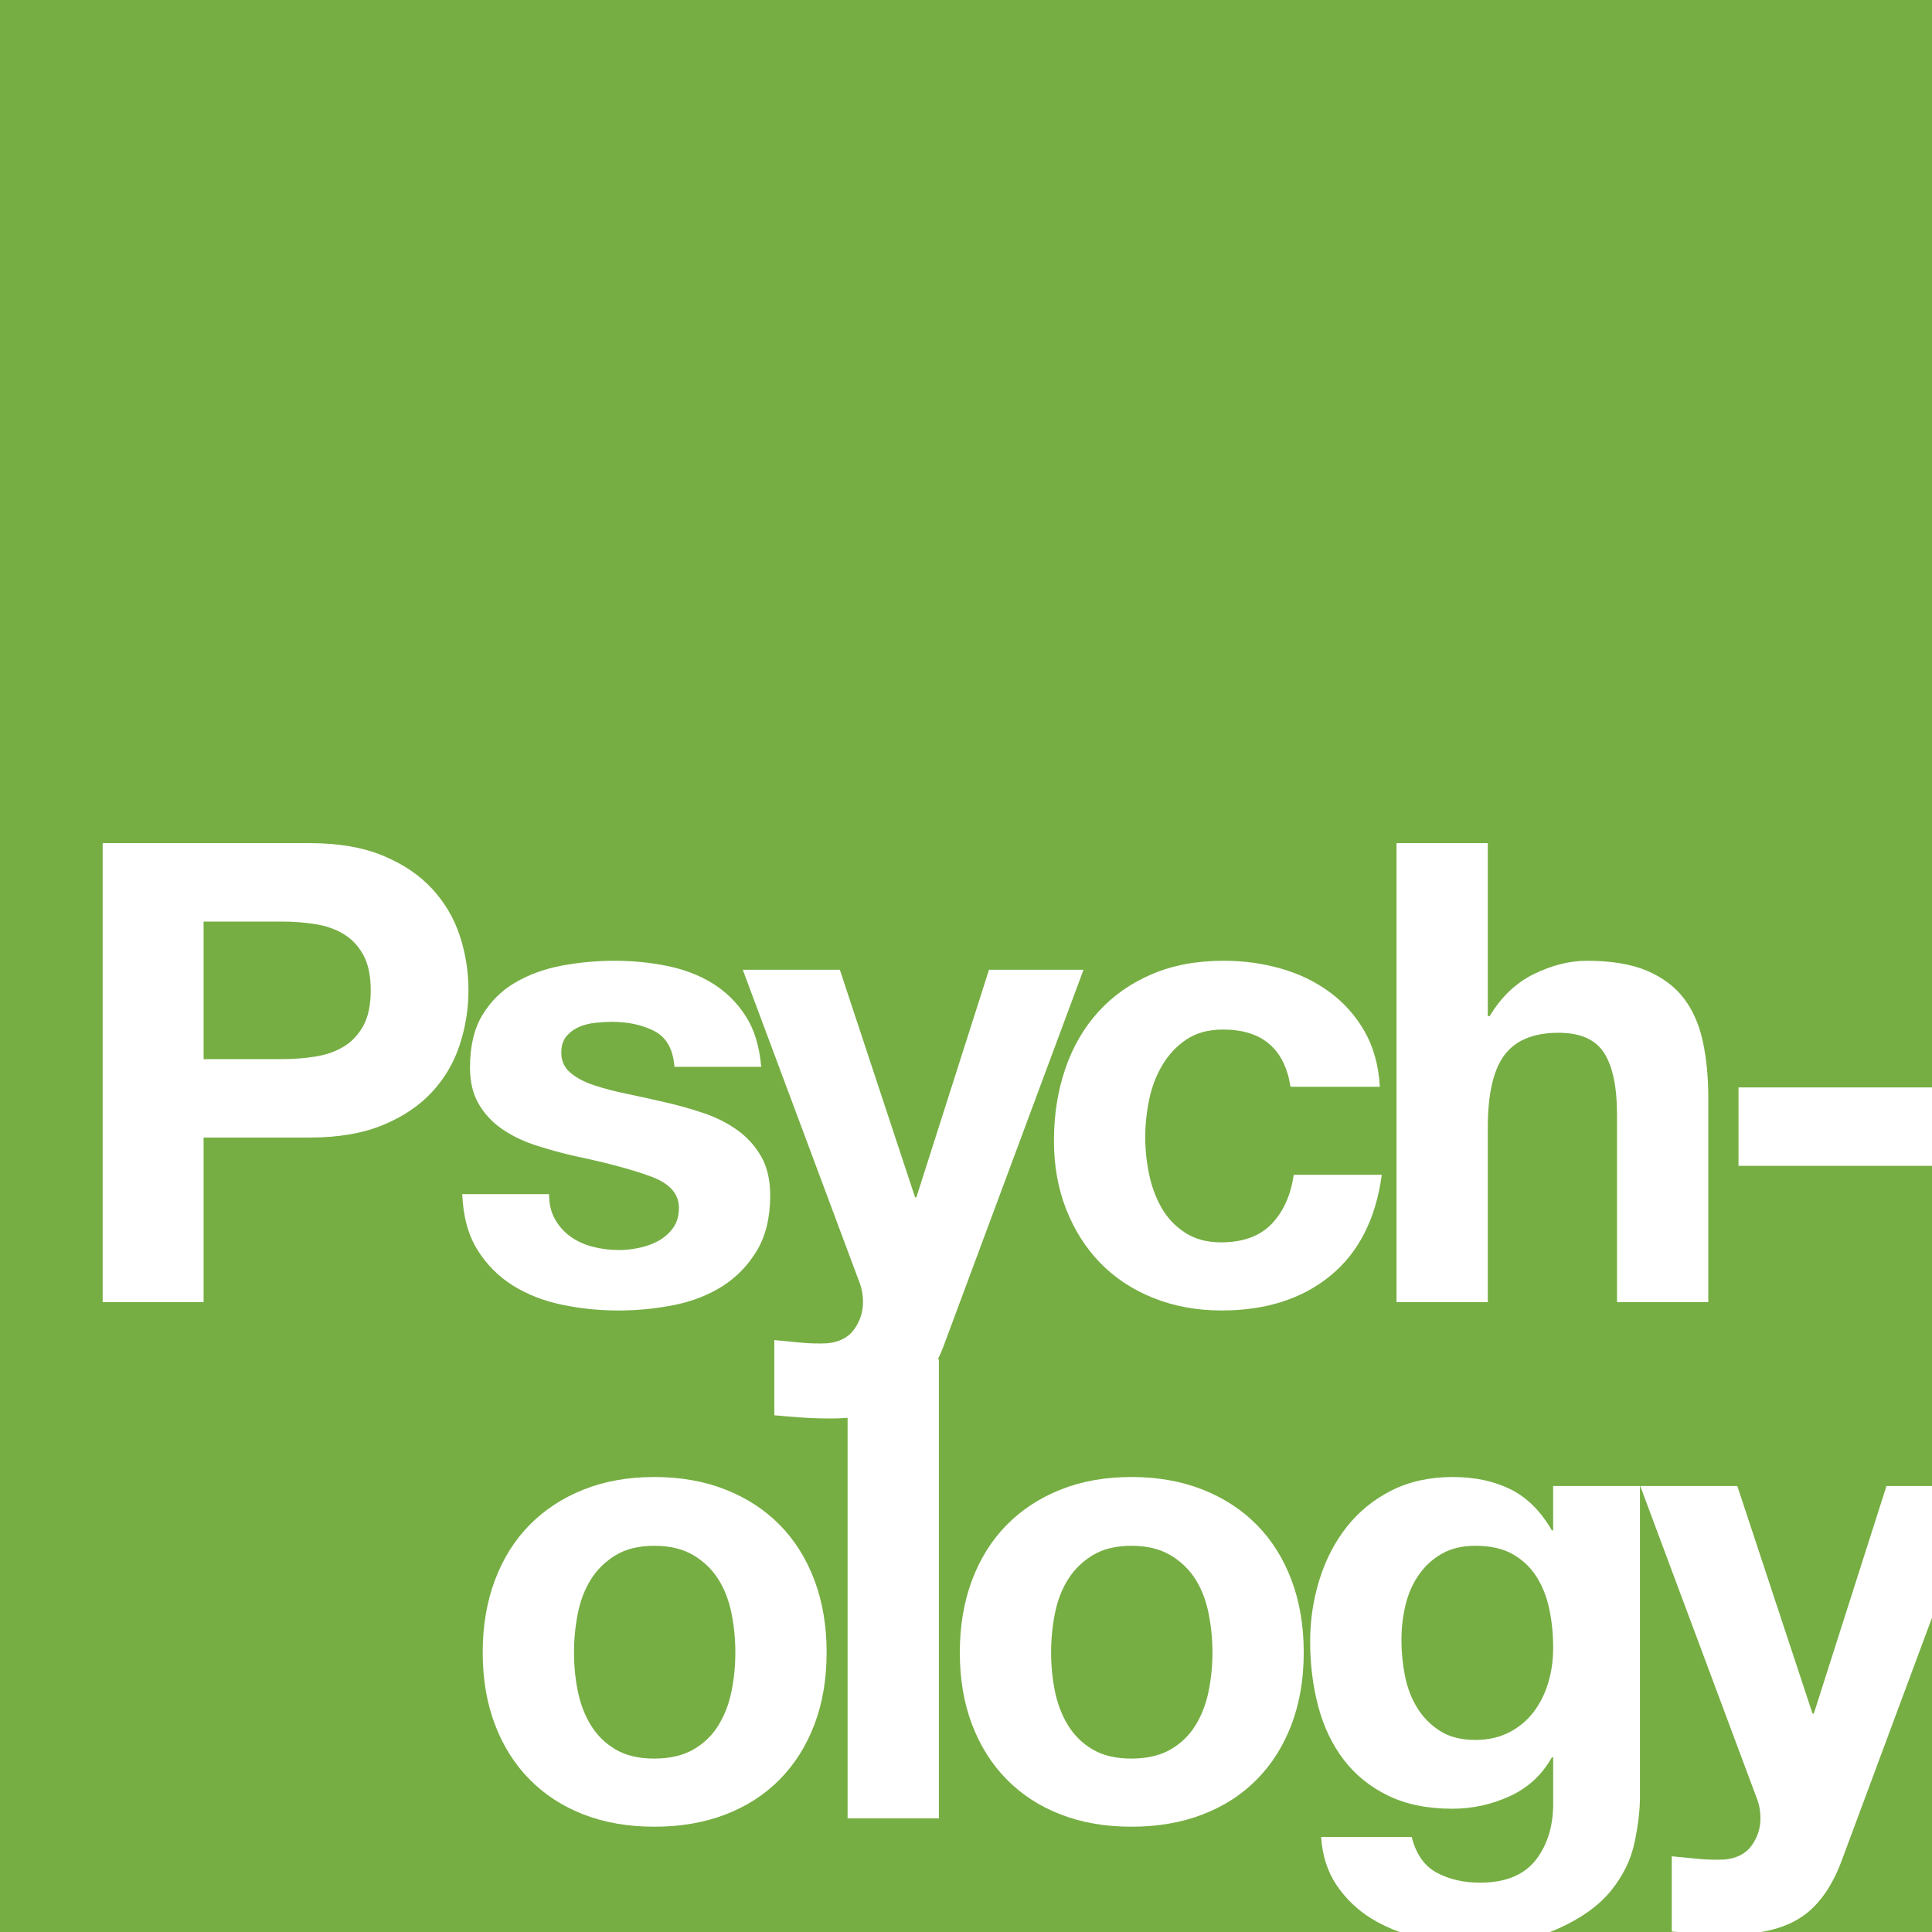 <?xml version="1.0" encoding="utf-8"?>
<!-- Generator: Adobe Illustrator 16.0.0, SVG Export Plug-In . SVG Version: 6.00 Build 0)  -->
<!DOCTYPE svg PUBLIC "-//W3C//DTD SVG 1.1 Tiny//EN" "http://www.w3.org/Graphics/SVG/1.1/DTD/svg11-tiny.dtd">
<svg version="1.1" baseProfile="tiny" id="Layer_1" xmlns="http://www.w3.org/2000/svg" xmlns:xlink="http://www.w3.org/1999/xlink"
	 x="0px" y="0px" width="400px" height="400px" viewBox="0 0 400 400" xml:space="preserve">
<g>
	<rect fill="#76AE43" width="400" height="400"/>
	<g>
		<path fill="#FFFFFF" d="M64.112,174.562c5.941,0,11.001,0.863,15.173,2.595c4.17,1.731,7.563,4.017,10.182,6.854
			c2.617,2.843,4.525,6.08,5.725,9.718c1.197,3.639,1.798,7.41,1.798,11.314c0,3.814-0.601,7.562-1.798,11.246
			c-1.197,3.682-3.105,6.943-5.725,9.779c-2.616,2.844-6.012,5.125-10.182,6.855c-4.172,1.729-9.229,2.594-15.173,2.594h-21.96
			v34.072H21.255v-95.028H64.112z M58.389,219.281c2.396,0,4.702-0.178,6.92-0.532c2.22-0.354,4.173-1.04,5.856-2.062
			c1.687-1.02,3.039-2.463,4.062-4.324c1.02-1.863,1.529-4.305,1.529-7.319s-0.512-5.459-1.529-7.32
			c-1.021-1.865-2.375-3.306-4.062-4.327c-1.687-1.018-3.639-1.707-5.856-2.062c-2.218-0.354-4.523-0.533-6.92-0.533H42.152v28.481
			L58.389,219.281L58.389,219.281z"/>
		<path fill="#FFFFFF" d="M114.941,252.489c0.843,1.465,1.928,2.661,3.261,3.593c1.331,0.932,2.86,1.622,4.591,2.064
			c1.729,0.441,3.526,0.664,5.39,0.664c1.331,0,2.729-0.151,4.193-0.468c1.468-0.311,2.796-0.798,3.995-1.463
			c1.197-0.667,2.191-1.552,2.992-2.662c0.8-1.108,1.195-2.505,1.195-4.19c0-2.838-1.886-4.971-5.654-6.391
			c-3.772-1.417-9.029-2.839-15.772-4.259c-2.75-0.619-5.435-1.353-8.052-2.196c-2.617-0.841-4.944-1.949-6.986-3.326
			c-2.042-1.375-3.684-3.104-4.924-5.189c-1.245-2.083-1.864-4.637-1.864-7.653c0-4.438,0.864-8.071,2.599-10.913
			c1.729-2.839,4.014-5.078,6.854-6.722c2.84-1.64,6.033-2.796,9.581-3.461c3.55-0.665,7.19-0.998,10.916-0.998
			c3.728,0,7.343,0.355,10.849,1.065c3.504,0.711,6.633,1.907,9.382,3.592c2.749,1.688,5.036,3.927,6.854,6.721
			c1.816,2.797,2.904,6.324,3.257,10.581h-17.964c-0.268-3.637-1.646-6.099-4.128-7.386c-2.481-1.285-5.411-1.93-8.782-1.93
			c-1.063,0-2.221,0.064-3.461,0.197c-1.244,0.135-2.376,0.422-3.394,0.867c-1.022,0.443-1.89,1.085-2.599,1.928
			c-0.71,0.848-1.063,1.979-1.063,3.396c0,1.688,0.622,3.062,1.862,4.128c1.242,1.062,2.862,1.929,4.859,2.594
			c1.995,0.666,4.277,1.264,6.854,1.797c2.569,0.531,5.188,1.111,7.852,1.732c2.751,0.619,5.435,1.373,8.051,2.261
			c2.616,0.89,4.948,2.063,6.988,3.526c2.04,1.465,3.683,3.285,4.922,5.455c1.245,2.179,1.867,4.858,1.867,8.055
			c0,4.523-0.912,8.318-2.729,11.379c-1.818,3.062-4.193,5.523-7.118,7.389c-2.929,1.864-6.279,3.172-10.048,3.928
			c-3.774,0.752-7.609,1.131-11.516,1.131c-3.993,0-7.899-0.398-11.715-1.198c-3.815-0.799-7.209-2.129-10.179-3.993
			c-2.977-1.861-5.414-4.324-7.323-7.385c-1.906-3.062-2.95-6.898-3.128-11.516h17.968
			C113.675,249.275,114.097,251.025,114.941,252.489z"/>
		<path fill="#FFFFFF" d="M187.062,290.089c-3.641,2.396-8.695,3.595-15.174,3.595c-1.951,0-3.883-0.065-5.789-0.199
			c-1.908-0.133-3.84-0.287-5.787-0.467v-15.572c1.771,0.177,3.592,0.354,5.454,0.533c1.863,0.176,3.728,0.222,5.591,0.131
			c2.482-0.266,4.325-1.241,5.522-2.928c1.197-1.686,1.794-3.55,1.794-5.59c0-1.509-0.264-2.929-0.796-4.259l-24.092-64.552h20.097
			l15.575,47.113h0.266l15.039-47.113h19.566l-28.752,77.326C193.537,283.7,190.699,287.693,187.062,290.089z"/>
		<path fill="#FFFFFF" d="M253.212,213.159c-3.018,0-5.547,0.688-7.589,2.063c-2.04,1.375-3.702,3.149-4.989,5.323
			c-1.287,2.173-2.192,4.57-2.727,7.187c-0.533,2.617-0.8,5.213-0.8,7.785c0,2.483,0.267,5.017,0.8,7.588
			c0.532,2.574,1.395,4.903,2.595,6.986c1.197,2.084,2.814,3.793,4.856,5.124c2.04,1.332,4.524,1.999,7.451,1.999
			c4.524,0,8.011-1.268,10.448-3.795c2.439-2.531,3.97-5.924,4.593-10.184h18.231c-1.24,9.142-4.79,16.104-10.646,20.896
			c-5.854,4.792-13.354,7.188-22.49,7.188c-5.146,0-9.873-0.865-14.178-2.596c-4.306-1.731-7.965-4.146-10.979-7.255
			c-3.016-3.104-5.367-6.809-7.054-11.114c-1.687-4.304-2.527-9.025-2.527-14.174c0-5.322,0.776-10.269,2.329-14.84
			c1.553-4.568,3.837-8.52,6.854-11.846c3.02-3.329,6.699-5.924,11.051-7.786c4.346-1.862,9.313-2.795,14.902-2.795
			c4.082,0,8.008,0.532,11.781,1.599c3.771,1.063,7.141,2.685,10.113,4.857c2.972,2.175,5.391,4.88,7.254,8.117
			c1.862,3.24,2.927,7.078,3.192,11.512h-18.498C265.944,217.107,261.285,213.159,253.212,213.159z"/>
		<path fill="#FFFFFF" d="M308.031,174.562v35.803h0.399c2.396-3.992,5.457-6.899,9.187-8.719c3.727-1.817,7.365-2.729,10.912-2.729
			c5.058,0,9.204,0.688,12.444,2.062c3.237,1.379,5.788,3.283,7.653,5.725c1.86,2.439,3.169,5.414,3.924,8.919
			c0.755,3.504,1.133,7.386,1.133,11.646v42.322h-18.899v-38.861c0-5.679-0.886-9.916-2.66-12.711
			c-1.777-2.795-4.924-4.193-9.45-4.193c-5.146,0-8.874,1.533-11.181,4.594c-2.308,3.061-3.462,8.098-3.462,15.107v36.064h-18.896
			v-95.028H308.031L308.031,174.562z"/>
		<rect x="359.938" y="225.139" fill="#FFFFFF" width="40.062" height="16.236"/>
	</g>
	<g>
		<path fill="#FFFFFF" d="M102.469,327.16c1.686-4.479,4.079-8.296,7.188-11.447c3.104-3.146,6.834-5.59,11.182-7.318
			c4.344-1.729,9.227-2.596,14.641-2.596c5.412,0,10.314,0.864,14.707,2.596c4.394,1.729,8.139,4.172,11.244,7.318
			c3.107,3.151,5.503,6.969,7.189,11.447c1.685,4.48,2.525,9.472,2.525,14.973c0,5.504-0.843,10.469-2.525,14.905
			c-1.688,4.438-4.082,8.231-7.189,11.381c-3.105,3.151-6.853,5.569-11.244,7.253c-4.393,1.688-9.295,2.529-14.707,2.529
			c-5.414,0-10.297-0.844-14.641-2.529c-4.348-1.684-8.077-4.102-11.182-7.253c-3.106-3.149-5.502-6.942-7.188-11.381
			c-1.688-4.438-2.528-9.401-2.528-14.905C99.938,336.632,100.781,331.643,102.469,327.16z M119.636,350.186
			c0.535,2.618,1.442,4.972,2.729,7.055c1.286,2.086,2.995,3.751,5.125,4.992c2.13,1.242,4.792,1.862,7.984,1.862
			c3.196,0,5.876-0.62,8.055-1.862c2.173-1.241,3.899-2.906,5.188-4.992c1.284-2.083,2.198-4.437,2.729-7.055
			c0.53-2.615,0.8-5.303,0.8-8.053s-0.27-5.457-0.8-8.119c-0.531-2.662-1.445-5.011-2.729-7.053
			c-1.288-2.042-3.017-3.705-5.188-4.992c-2.179-1.285-4.856-1.93-8.055-1.93c-3.192,0-5.854,0.645-7.984,1.93
			c-2.13,1.287-3.839,2.95-5.125,4.992s-2.193,4.391-2.729,7.053c-0.527,2.662-0.795,5.369-0.795,8.119
			S119.105,347.568,119.636,350.186z"/>
		<path fill="#FFFFFF" d="M194.384,281.441v95.028h-18.899v-95.028H194.384L194.384,281.441z"/>
		<path fill="#FFFFFF" d="M201.249,327.16c1.685-4.479,4.079-8.296,7.187-11.447c3.104-3.146,6.832-5.59,11.183-7.318
			c4.347-1.729,9.224-2.596,14.64-2.596c5.411,0,10.316,0.864,14.707,2.596c4.393,1.729,8.141,4.172,11.246,7.318
			c3.105,3.151,5.502,6.969,7.188,11.447c1.683,4.48,2.526,9.472,2.526,14.973c0,5.504-0.846,10.469-2.526,14.905
			c-1.688,4.438-4.083,8.231-7.188,11.381c-3.105,3.151-6.854,5.569-11.246,7.253c-4.391,1.688-9.296,2.529-14.707,2.529
			c-5.416,0-10.293-0.844-14.64-2.529c-4.351-1.684-8.077-4.102-11.183-7.253c-3.105-3.149-5.502-6.942-7.187-11.381
			c-1.688-4.438-2.529-9.401-2.529-14.905C198.72,336.632,199.562,331.643,201.249,327.16z M218.417,350.186
			c0.532,2.618,1.441,4.972,2.729,7.055c1.284,2.086,2.992,3.751,5.121,4.992c2.132,1.242,4.792,1.862,7.986,1.862
			s5.876-0.62,8.052-1.862c2.173-1.241,3.903-2.906,5.191-4.992c1.284-2.083,2.194-4.437,2.727-7.055
			c0.535-2.615,0.802-5.303,0.802-8.053s-0.267-5.457-0.802-8.119c-0.53-2.662-1.44-5.011-2.727-7.053
			c-1.288-2.042-3.021-3.705-5.191-4.992c-2.176-1.285-4.855-1.93-8.052-1.93s-5.854,0.645-7.986,1.93
			c-2.129,1.287-3.837,2.95-5.121,4.992c-1.288,2.042-2.197,4.391-2.729,7.053c-0.533,2.662-0.799,5.369-0.799,8.119
			S217.884,347.568,218.417,350.186z"/>
		<path fill="none" d="M320.766,333.148c-0.53-2.529-1.419-4.77-2.657-6.723c-1.245-1.951-2.887-3.505-4.929-4.658
			c-2.042-1.15-4.612-1.729-7.719-1.729c-2.661,0-4.948,0.533-6.854,1.595c-1.91,1.066-3.51,2.51-4.791,4.327
			c-1.29,1.819-2.223,3.904-2.799,6.256c-0.576,2.354-0.863,4.814-0.863,7.388c0,2.483,0.244,4.945,0.73,7.387
			c0.487,2.441,1.332,4.64,2.531,6.59c1.195,1.952,2.771,3.551,4.722,4.791c1.952,1.242,4.394,1.863,7.321,1.863
			c2.662,0,5.012-0.533,7.055-1.599c2.041-1.064,3.729-2.481,5.058-4.259c1.331-1.775,2.331-3.792,2.997-6.056
			c0.665-2.267,0.997-4.638,0.997-7.121C321.565,338.363,321.299,335.679,320.766,333.148z"/>
		<path fill="#FFFFFF" d="M322.763,399.23c4.702-2.131,8.297-4.727,10.782-7.789c2.48-3.061,4.102-6.364,4.855-9.914
			c0.755-3.549,1.133-6.698,1.133-9.449v-64.417h-17.969v9.183h-0.268c-2.308-3.99-5.169-6.83-8.584-8.516
			c-3.417-1.688-7.386-2.529-11.912-2.529c-4.792,0-9.027,0.93-12.709,2.794c-3.685,1.862-6.771,4.372-9.252,7.521
			s-4.371,6.788-5.657,10.915c-1.288,4.125-1.93,8.404-1.93,12.843c0,4.704,0.553,9.162,1.664,13.376
			c1.11,4.215,2.86,7.896,5.258,11.046c2.396,3.151,5.458,5.638,9.185,7.455s8.162,2.728,13.31,2.728
			c4.171,0,8.139-0.863,11.911-2.597c3.771-1.729,6.677-4.412,8.719-8.049h0.269v9.048c0.088,4.88-1.091,8.916-3.526,12.11
			c-2.442,3.194-6.321,4.793-11.646,4.793c-3.371,0-6.344-0.688-8.919-2.062c-2.571-1.378-4.306-3.84-5.189-7.387h-18.768
			c0.267,3.901,1.354,7.252,3.264,10.049c1.905,2.794,4.302,5.076,7.186,6.854c1.811,1.11,3.753,2.02,5.808,2.767h31.088
			C321.519,399.761,322.155,399.506,322.763,399.23z M320.568,348.322c-0.666,2.264-1.666,4.277-2.997,6.056
			c-1.329,1.774-3.017,3.192-5.058,4.259c-2.043,1.063-4.393,1.6-7.055,1.6c-2.93,0-5.369-0.622-7.321-1.864
			c-1.95-1.24-3.524-2.839-4.722-4.791c-1.199-1.95-2.044-4.147-2.531-6.59c-0.486-2.439-0.73-4.901-0.73-7.388
			c0-2.57,0.287-5.032,0.863-7.387c0.576-2.352,1.509-4.437,2.799-6.256c1.281-1.816,2.881-3.261,4.791-4.327
			c1.903-1.062,4.19-1.595,6.854-1.595c3.104,0,5.677,0.578,7.719,1.729c2.042,1.154,3.684,2.709,4.929,4.659
			c1.238,1.953,2.127,4.191,2.657,6.722c0.533,2.529,0.802,5.216,0.802,8.054C321.565,343.686,321.233,346.059,320.568,348.322z"/>
		<path fill="#FFFFFF" d="M375.532,354.777h-0.268l-15.572-47.116h-20.099l24.091,64.551c0.531,1.331,0.798,2.75,0.798,4.261
			c0,2.039-0.598,3.901-1.795,5.59c-1.196,1.685-3.042,2.66-5.523,2.927c-1.863,0.09-3.727,0.046-5.588-0.132
			c-1.865-0.18-3.687-0.355-5.456-0.533v15.573c0.438,0.038,0.866,0.065,1.303,0.104h17.237c3.257-0.57,6-1.578,8.21-3.032
			c3.637-2.396,6.474-6.388,8.518-11.979L400,334.927v-27.266h-9.428L375.532,354.777z"/>
	</g>
</g>
</svg>
